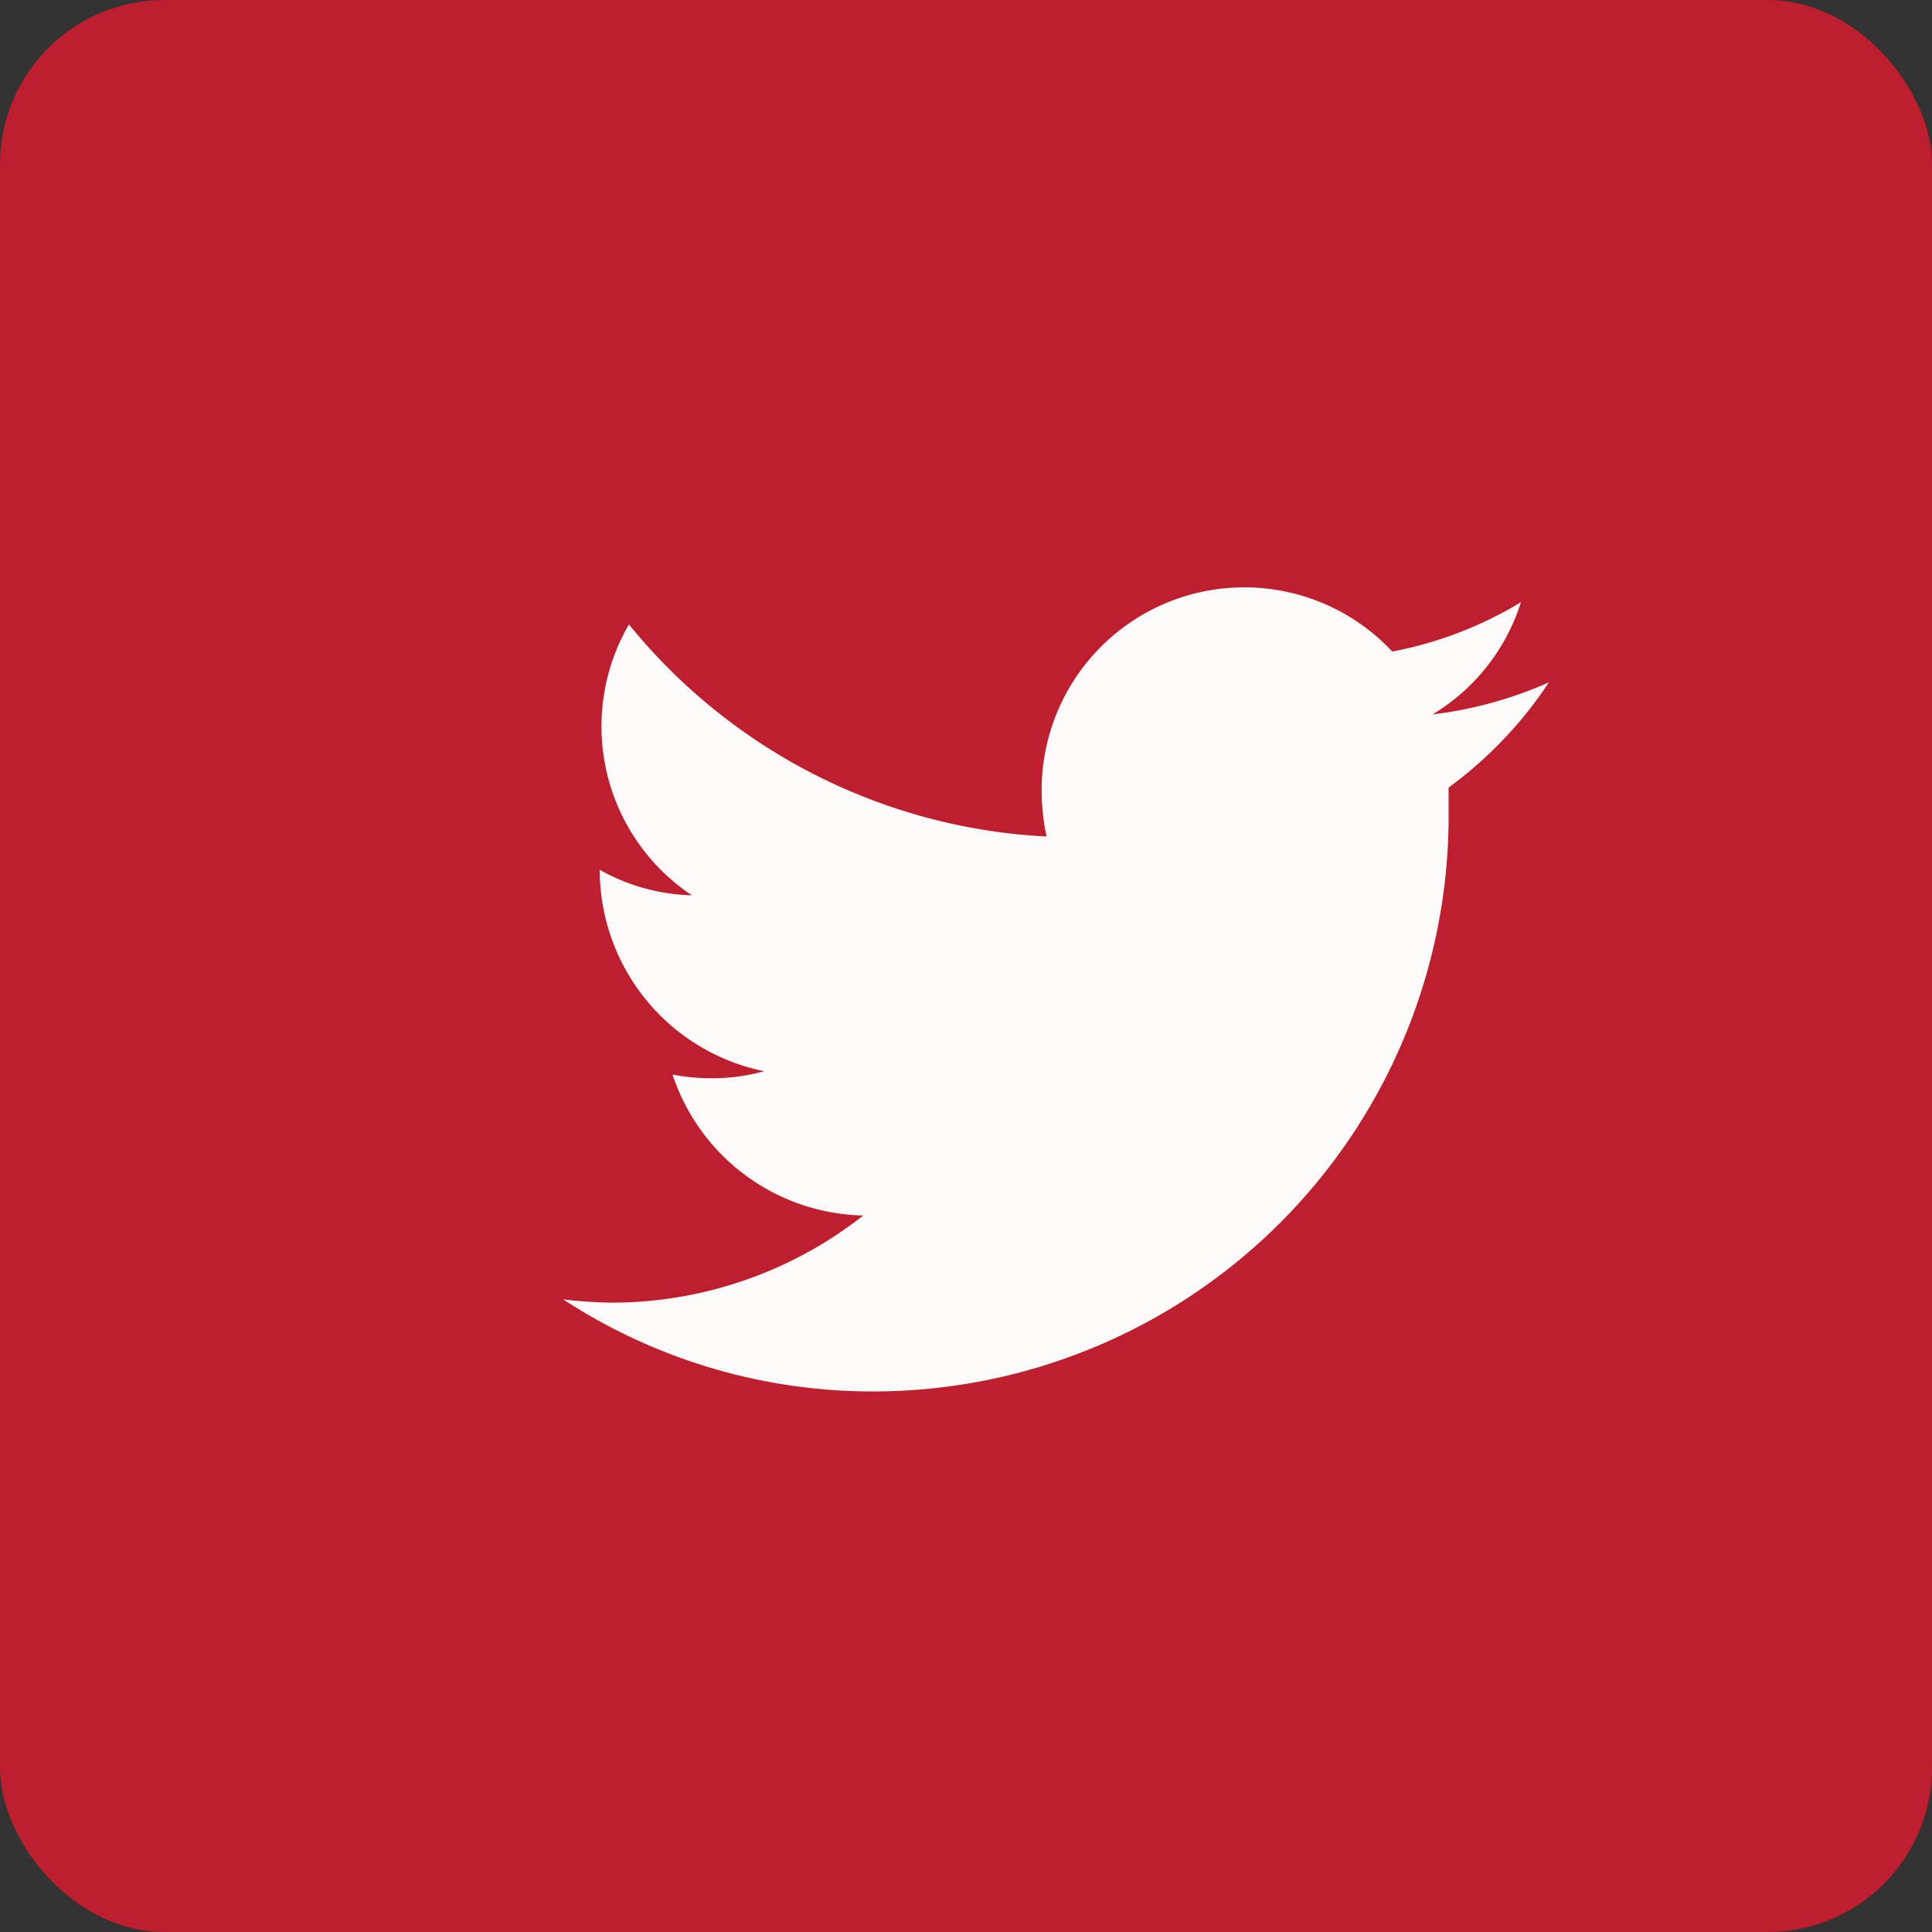 <svg xmlns="http://www.w3.org/2000/svg" viewBox="0 0 47 47"><rect x="0" y="0" width="47" height="47" fill="#333333" stroke="none"/><defs><style>.cls-1{fill:#be1e2d;}.cls-2{fill:#fdfafa;}</style></defs><g id="Layer_2" data-name="Layer 2"><g id="Layer_1-2" data-name="Layer 1"><g id="Twitter"><rect id="Rectangle_11-8" data-name="Rectangle 11-8" class="cls-1" width="47" height="47" rx="4"/><path id="Icon_ionic-logo-twitter" data-name="Icon ionic-logo-twitter" class="cls-2" d="M37.68,16.6a9.92,9.92,0,0,1-2.83.78A4.91,4.91,0,0,0,37,14.65a9.46,9.46,0,0,1-3.13,1.2,4.93,4.93,0,0,0-8.53,3.37,5.35,5.35,0,0,0,.12,1.13,14,14,0,0,1-10.16-5.16,4.94,4.94,0,0,0,1.53,6.59,4.8,4.8,0,0,1-2.24-.62v.06a5,5,0,0,0,4,4.84,4.74,4.74,0,0,1-1.3.17,4.88,4.88,0,0,1-.93-.09A5,5,0,0,0,21,29.57a9.91,9.91,0,0,1-6.13,2.12,11.5,11.5,0,0,1-1.17-.08,13.76,13.76,0,0,0,7.55,2.24A14,14,0,0,0,35.24,20V19.8c0-.22,0-.43,0-.64A10,10,0,0,0,37.68,16.6Z"/></g></g></g></svg>